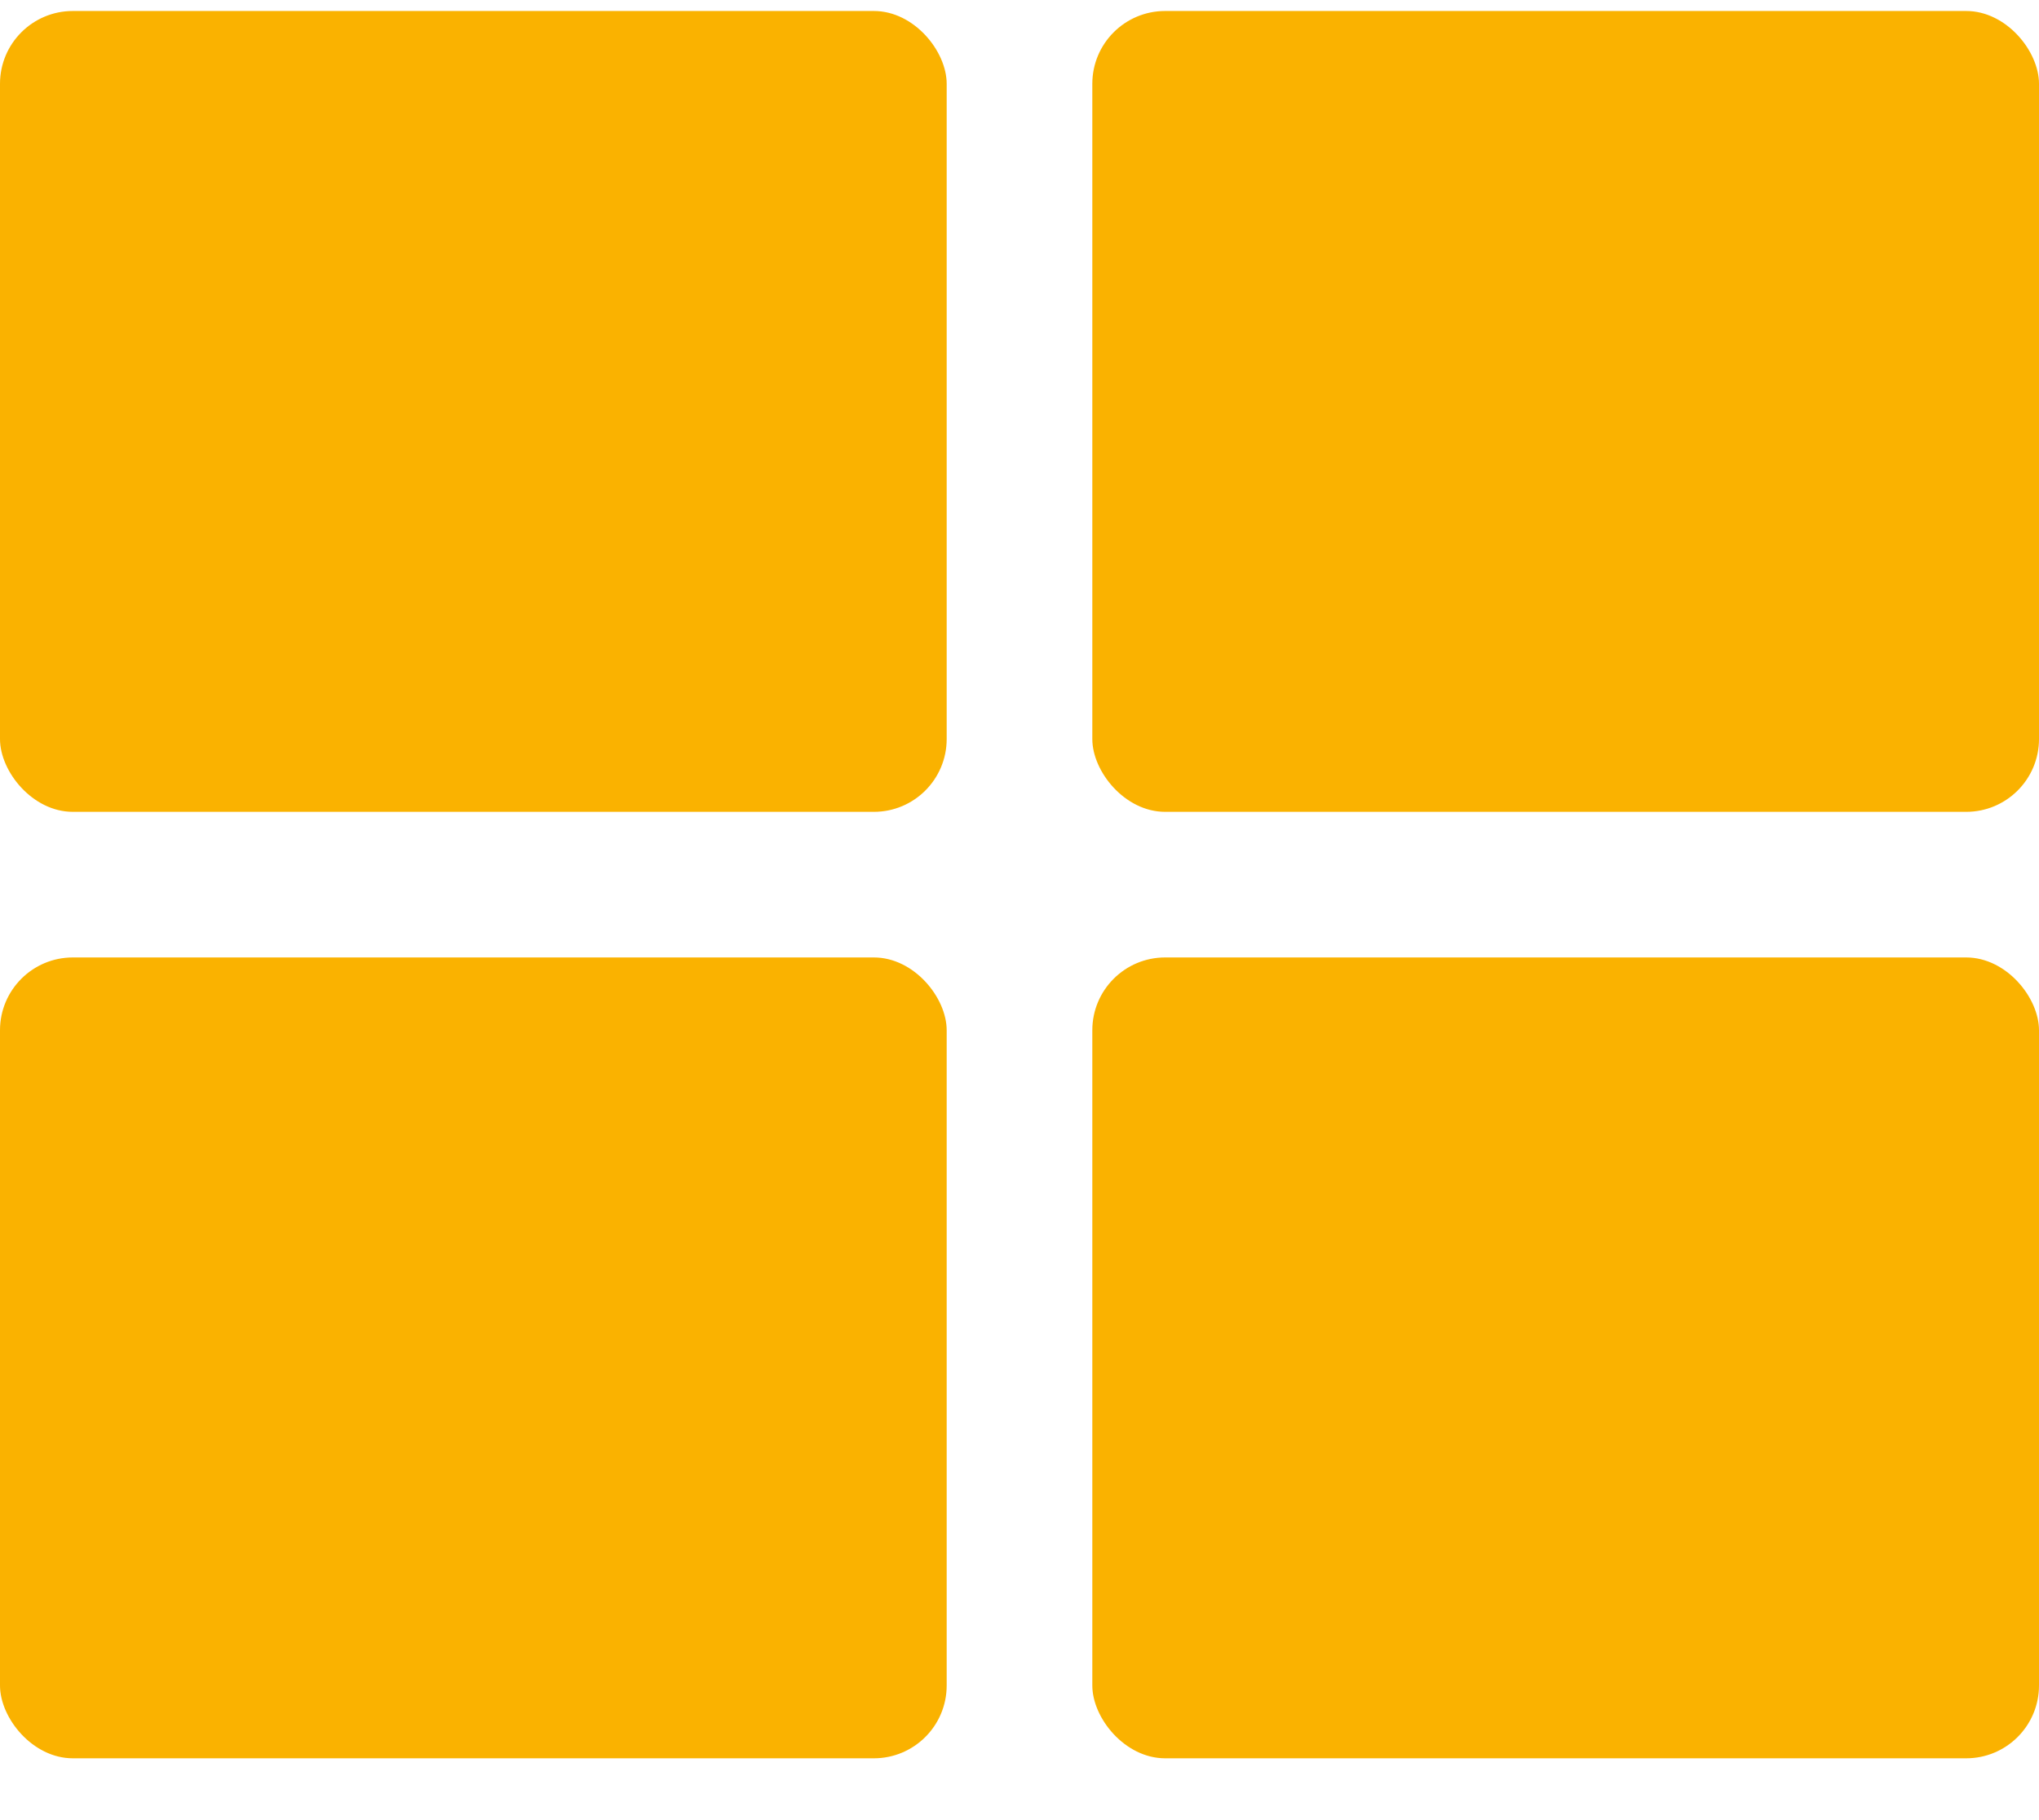 <svg width="28" height="25" viewBox="0 0 28 25" fill="none" xmlns="http://www.w3.org/2000/svg">
<rect y="0.151" width="13" height="11" rx="1" fill="#FAB200"/>
<rect x="15" y="0.151" width="13" height="11" rx="1" fill="#FAB200"/>
<rect x="15" y="13.151" width="13" height="11" rx="1" fill="#FAB200"/>
<rect y="13.151" width="13" height="11" rx="1" fill="#FAB200"/>
</svg>
